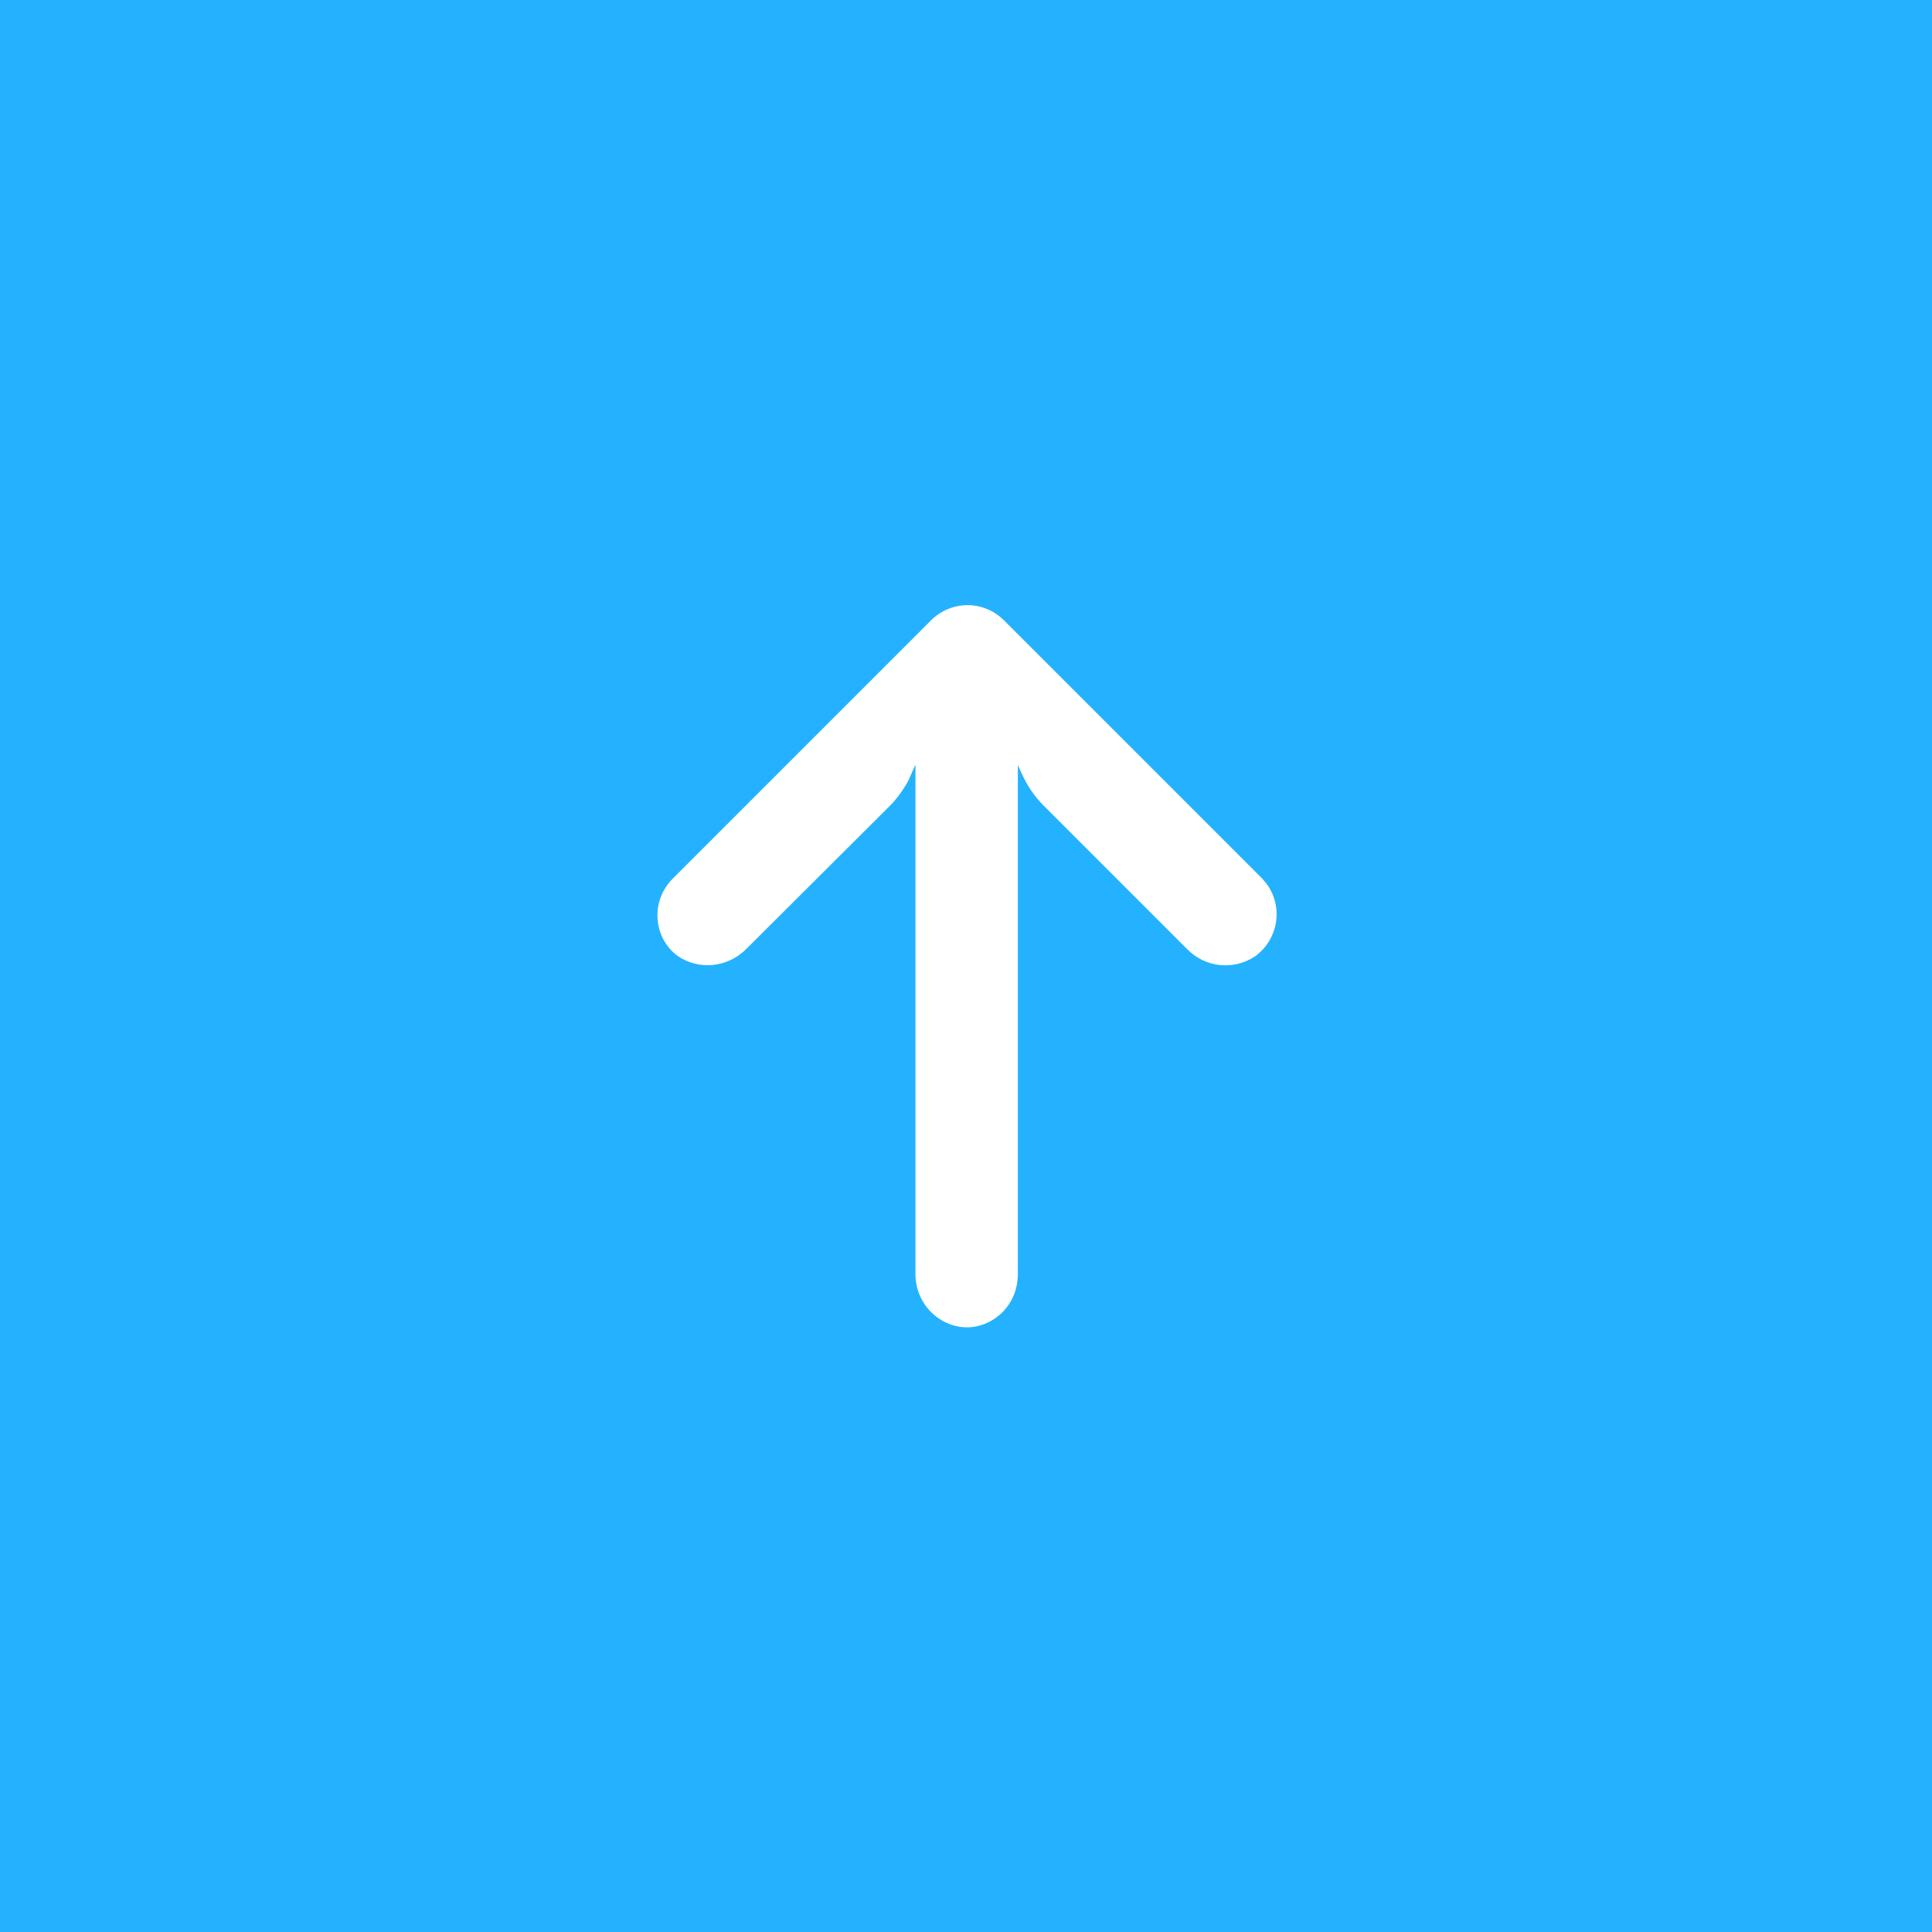<?xml version="1.0" encoding="utf-8"?>
<!-- Generator: Adobe Illustrator 25.1.0, SVG Export Plug-In . SVG Version: 6.00 Build 0)  -->
<svg version="1.1" id="Capa_1" xmlns="http://www.w3.org/2000/svg" xmlns:xlink="http://www.w3.org/1999/xlink" x="0px" y="0px"
	 viewBox="0 0 447.2 447.2" style="enable-background:new 0 0 447.2 447.2;" xml:space="preserve">
<style type="text/css">
	.st0{fill:#24B2FF;}
	.st1{fill:#FFFFFF;}
</style>
<rect class="st0" width="447.2" height="447.2"/>
<g>
	<g>
		<path class="st1" d="M235.4,297.2c0.1-0.7,0.2-1.4,0.2-2.1v-118l1.2,2.6c1.2,2.5,2.8,4.8,4.8,6.8l33.1,33.1
			c4.2,4.4,10.9,5.1,15.9,1.7c5.3-3.9,6.5-11.4,2.6-16.7c-0.3-0.4-0.7-0.8-1-1.2l-59.8-59.8c-4.7-4.7-12.2-4.7-16.9,0c0,0,0,0,0,0
			l-59.8,59.8c-4.7,4.7-4.7,12.3,0,16.9c0.4,0.4,0.8,0.7,1.2,1c5,3.4,11.7,2.6,15.9-1.7l33.1-33c1.8-1.8,3.2-3.8,4.4-6l1.6-3.6
			v117.5c-0.2,6.1,4,11.5,10.1,12.6C228.2,308.1,234.3,303.7,235.4,297.2z"/>
	</g>
</g>
</svg>
